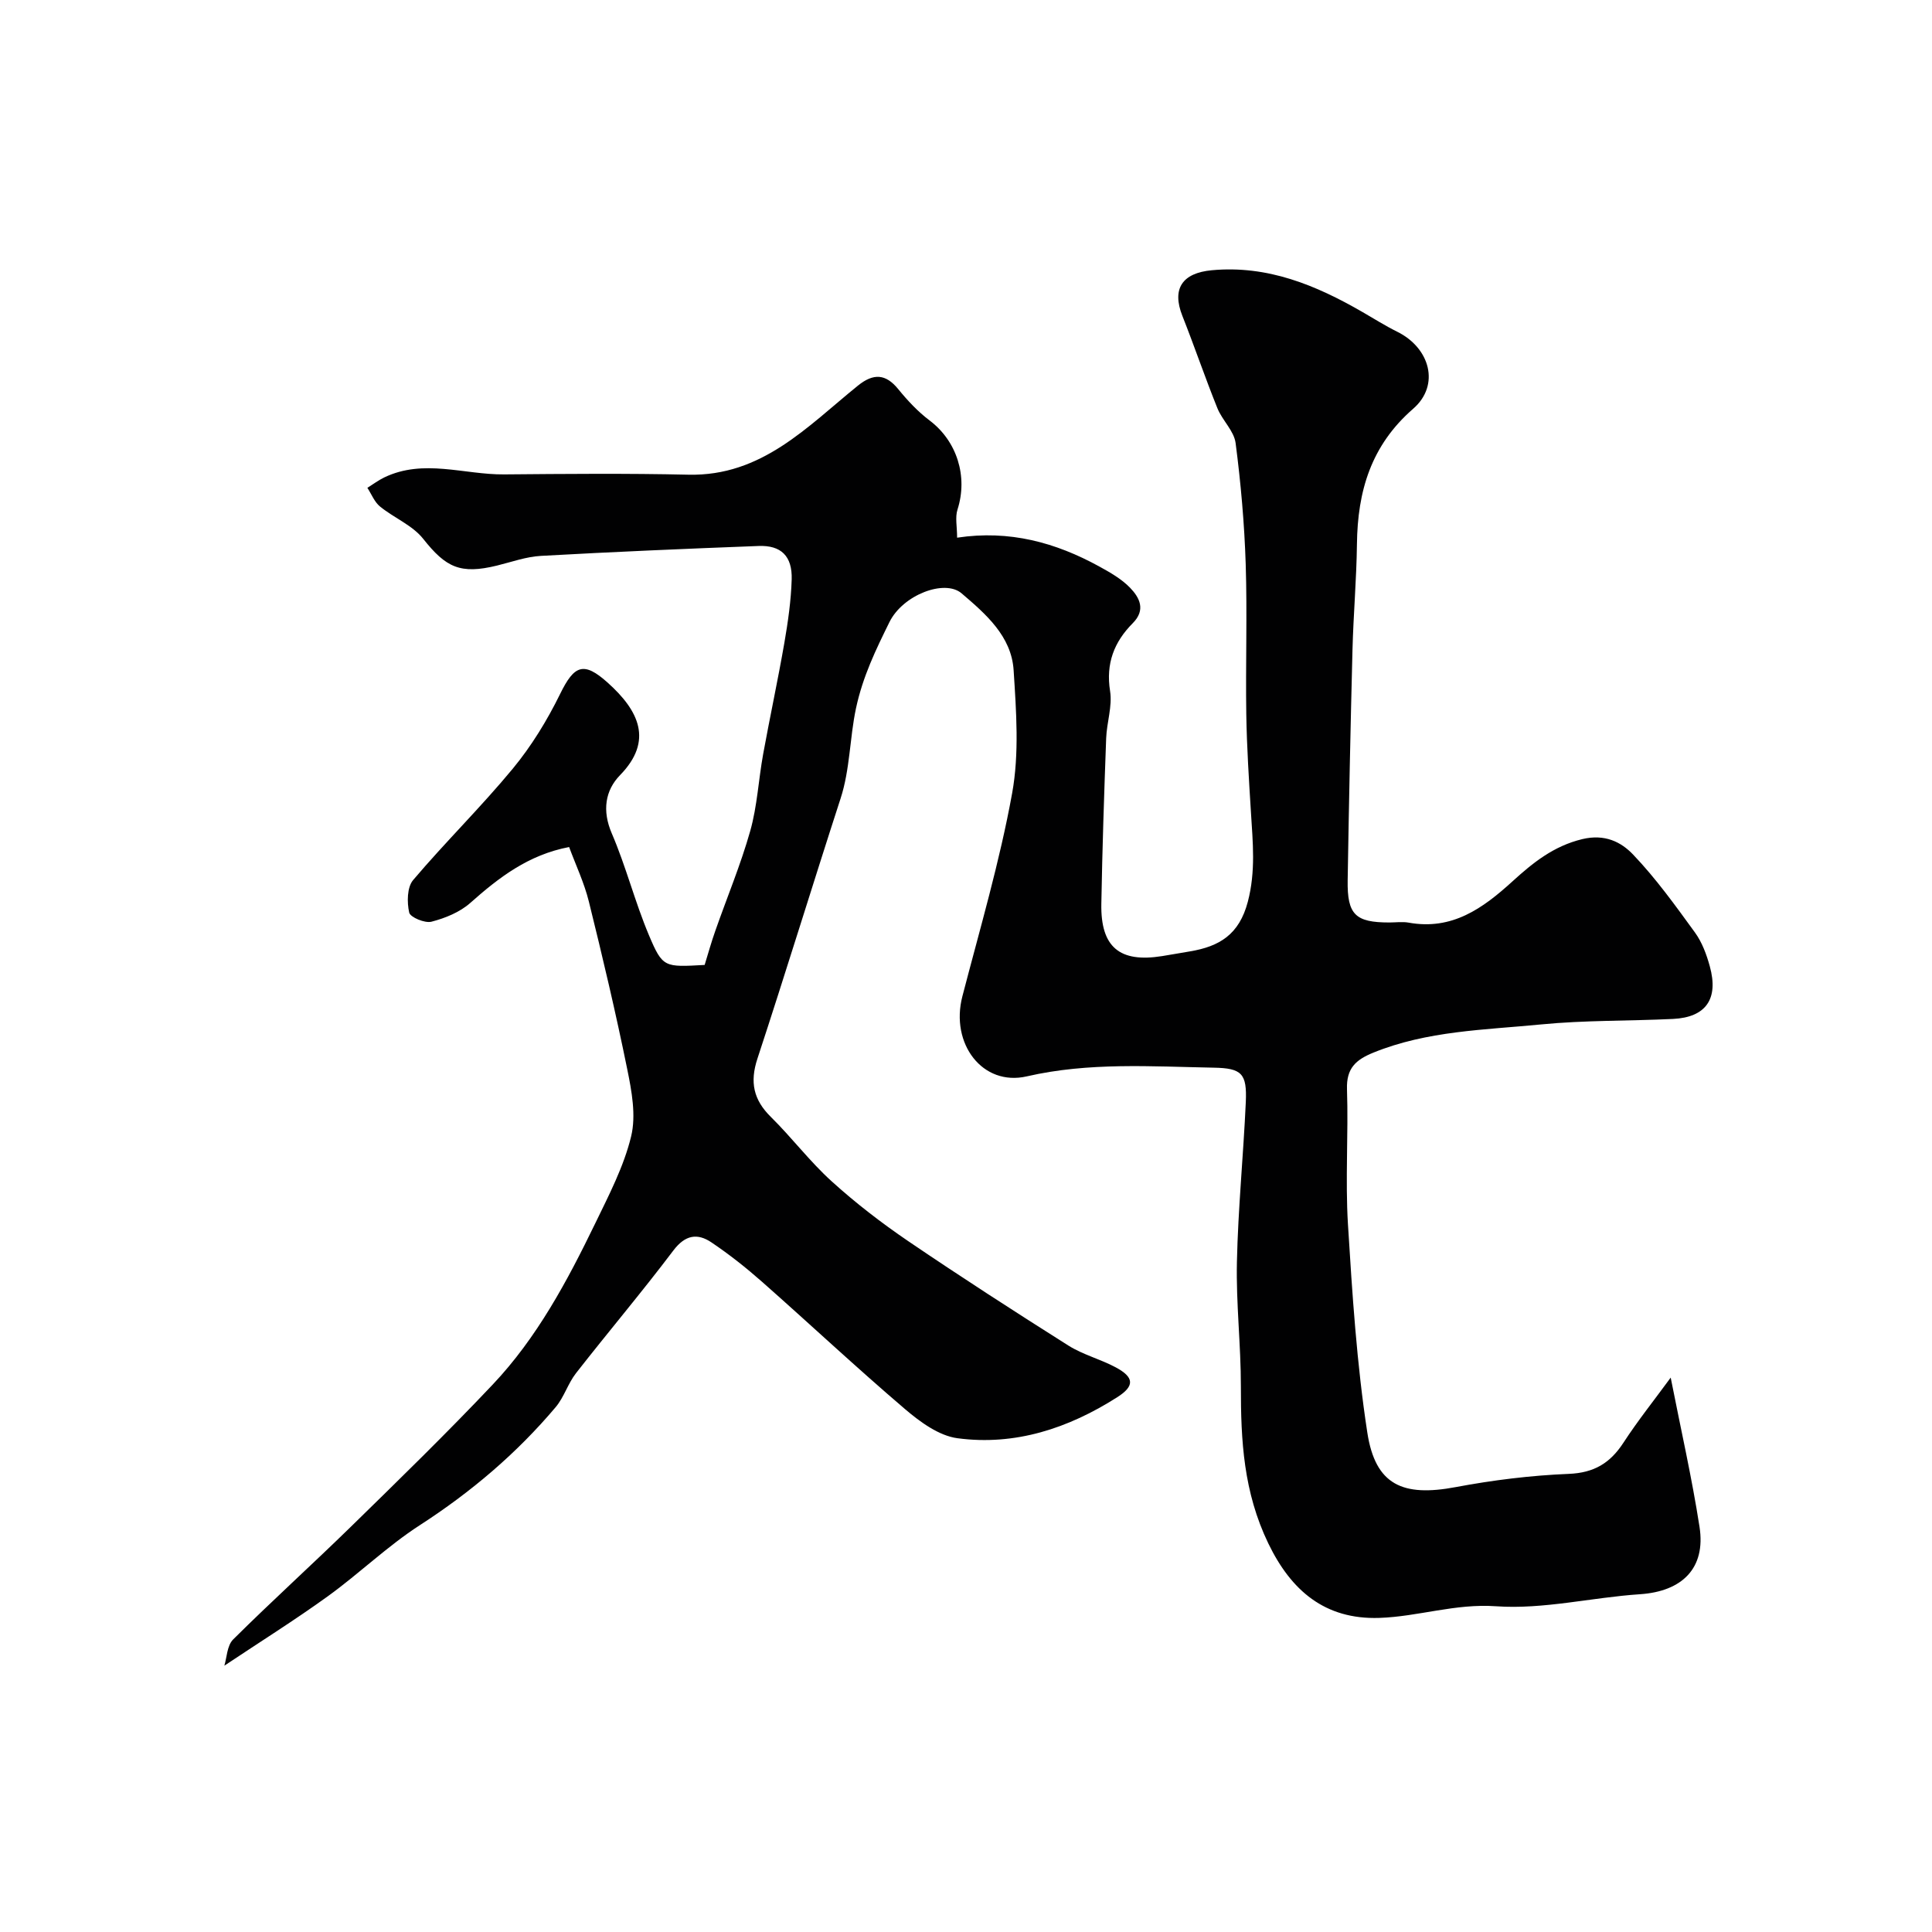 <svg enable-background="new 0 0 400 400" viewBox="0 0 400 400" xmlns="http://www.w3.org/2000/svg"><path d="m46.45 344.86c.51-1.62.54-4.16 1.83-5.44 8-7.95 16.37-15.51 24.43-23.39 9.88-9.66 19.79-19.31 29.28-29.35 9.19-9.71 15.46-21.46 21.25-33.4 2.83-5.85 5.92-11.77 7.43-18.01 1.05-4.34.12-9.38-.81-13.92-2.36-11.62-5.09-23.17-7.94-34.68-.96-3.89-2.72-7.59-4.09-11.3-8.44 1.61-14.54 6.31-20.46 11.57-2.16 1.92-5.19 3.15-8.04 3.89-1.36.35-4.38-.91-4.61-1.89-.48-2.13-.45-5.25.82-6.74 6.66-7.86 14.06-15.11 20.62-23.05 3.87-4.68 7.13-10.02 9.81-15.48 2.92-5.97 4.87-6.8 9.86-2.32 6.42 5.76 9.5 12 2.55 19.13-3.09 3.17-3.74 7.37-1.72 12.06 2.95 6.86 4.79 14.19 7.69 21.07 2.86 6.77 3.19 6.63 11.54 6.17.68-2.21 1.36-4.67 2.21-7.07 2.41-6.89 5.25-13.67 7.23-20.68 1.45-5.14 1.71-10.6 2.67-15.89 1.4-7.69 3.05-15.32 4.39-23.02.75-4.35 1.39-8.77 1.52-13.17.14-4.82-2.2-7.09-6.85-6.91-15.03.57-30.06 1.21-45.08 2.05-3.05.17-6.05 1.26-9.06 2-7.62 1.87-10.61.4-15.3-5.53-2.23-2.82-6.05-4.33-8.94-6.69-1.16-.94-1.76-2.56-2.62-3.87 1.16-.72 2.27-1.56 3.49-2.15 8.16-3.93 16.54-.56 24.81-.63 12.72-.11 25.44-.23 38.16.06 15.21.35 24.63-9.97 35.09-18.43 3.25-2.63 5.77-2.45 8.34.69 1.93 2.37 4.08 4.68 6.51 6.51 5.65 4.26 7.98 11.57 5.78 18.45-.52 1.61-.08 3.53-.08 5.82 10.88-1.64 20.41 1.02 29.39 5.94 2.28 1.25 4.65 2.6 6.42 4.43 1.96 2.03 3.31 4.57.55 7.34-3.85 3.87-5.6 8.34-4.69 14.05.5 3.13-.69 6.5-.81 9.77-.42 11.43-.8 22.86-1 34.29-.16 8.95 3.78 12.22 12.58 10.81 1.93-.31 3.86-.66 5.79-.98 6.05-1.02 10.17-3.45 11.96-10.28 1.65-6.31 1.03-12.25.65-18.41-.42-6.79-.86-13.58-.97-20.38-.16-10.37.21-20.74-.12-31.1-.27-8.38-1.01-16.76-2.09-25.07-.33-2.52-2.75-4.69-3.77-7.21-2.55-6.33-4.75-12.8-7.26-19.14-2.21-5.6-.02-8.86 6.1-9.43 11.55-1.07 21.55 3.08 31.21 8.66 2.38 1.37 4.71 2.85 7.16 4.06 6.82 3.36 8.94 11.07 3.33 15.95-8.76 7.62-11.52 17.08-11.65 28.04-.09 7.27-.73 14.53-.92 21.8-.41 15.93-.74 31.87-1 47.8-.11 7.12 1.6 8.73 8.63 8.73 1.33 0 2.7-.2 3.99.03 8.99 1.63 15.34-2.93 21.52-8.56 4.16-3.79 8.48-7.3 14.44-8.73 4.65-1.11 8.01.57 10.51 3.19 4.73 4.95 8.77 10.58 12.81 16.14 1.47 2.02 2.41 4.57 3.08 7.02 1.86 6.75-.82 10.55-7.62 10.88-9.12.44-18.28.25-27.35 1.14-11.67 1.14-23.54 1.3-34.7 5.84-3.64 1.48-5.59 3.24-5.45 7.56.31 9.32-.37 18.69.2 27.99.89 14.41 1.82 28.88 4.01 43.12 1.67 10.85 7.33 13.34 18.29 11.28 7.71-1.45 15.57-2.42 23.4-2.74 5.25-.21 8.57-2.22 11.32-6.43 3.01-4.62 6.47-8.95 9.8-13.5 2.08 10.61 4.39 20.71 5.97 30.92 1.32 8.54-3.59 13.35-12.35 13.93-9.95.66-19.96 3.18-29.77 2.49-8.45-.6-16.1 2.14-24.18 2.41-11.27.37-18.26-5.66-22.97-15.4-5.15-10.67-5.7-21.3-5.69-32.5.01-8.6-1.01-17.21-.82-25.8.24-11.04 1.34-22.07 1.84-33.11.26-5.88-.81-7.01-6.66-7.11-12.92-.24-25.83-1.16-38.68 1.8-9.17 2.11-15.89-6.76-13.34-16.57 3.63-13.97 7.73-27.87 10.3-42.04 1.5-8.25.85-17.01.31-25.48-.45-7.06-5.79-11.66-10.78-15.92-3.49-2.98-12.15.31-14.93 5.96-2.8 5.68-5.51 11.22-6.93 17.86-1.31 6.16-1.22 12.62-3.19 18.67-5.82 17.93-11.33 35.96-17.22 53.87-1.59 4.84-.82 8.49 2.78 12.04 4.35 4.29 8.08 9.25 12.6 13.34 4.95 4.49 10.3 8.61 15.84 12.38 10.92 7.42 22.02 14.58 33.18 21.63 3 1.89 6.6 2.8 9.76 4.49 3.9 2.08 3.97 3.89.34 6.2-10.09 6.43-21.12 10.09-33.08 8.49-3.85-.51-7.76-3.39-10.89-6.06-10.04-8.57-19.68-17.6-29.58-26.34-3.31-2.92-6.8-5.68-10.47-8.15-2.91-1.96-5.43-1.55-7.87 1.67-6.52 8.63-13.51 16.89-20.17 25.42-1.67 2.14-2.47 4.97-4.21 7.03-8.09 9.59-17.52 17.58-28.1 24.42-6.71 4.33-12.54 10.01-19.04 14.71-6.8 4.91-13.97 9.4-21.45 14.39z" fill="#010102"/></svg>